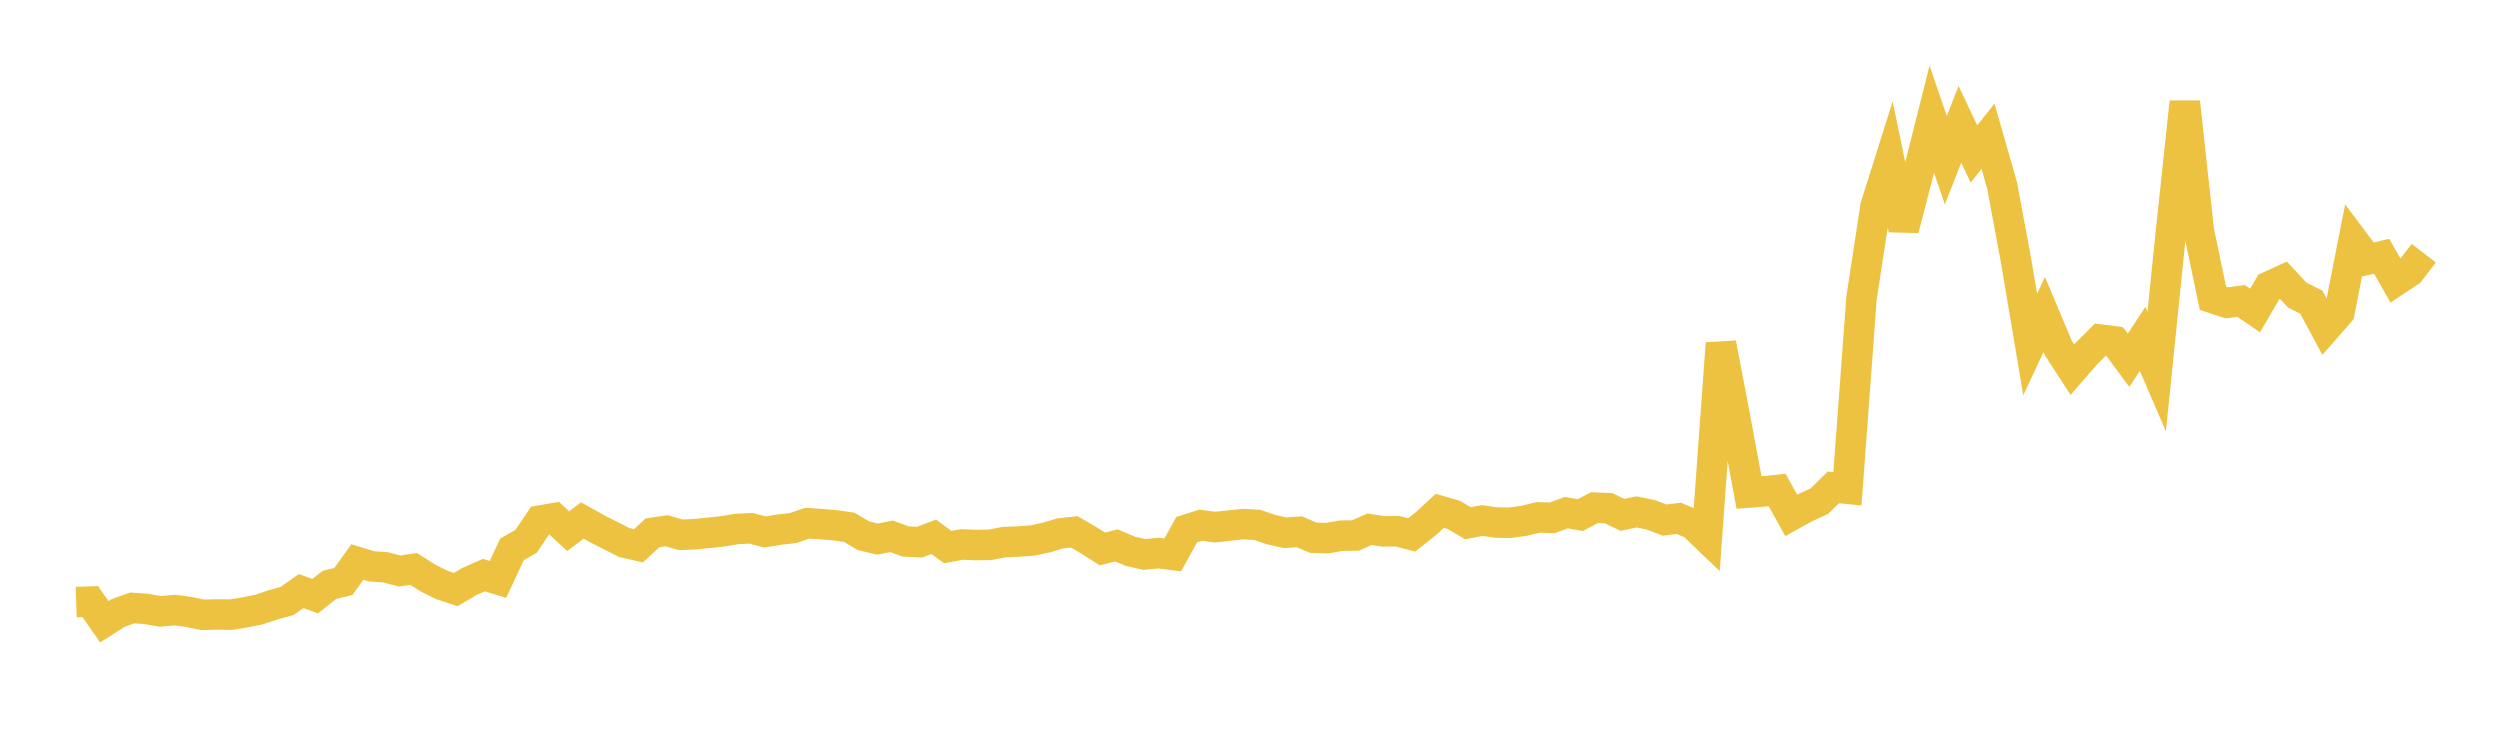 <svg width="164" height="48" xmlns="http://www.w3.org/2000/svg" xmlns:xlink="http://www.w3.org/1999/xlink"><path fill="none" stroke="rgb(237,194,64)" stroke-width="2" d="M5,39.494L5.922,39.463L6.844,40.786L7.766,40.203L8.689,39.879L9.611,39.948L10.533,40.107L11.455,40.02L12.377,40.142L13.299,40.33L14.222,40.307L15.144,40.321L16.066,40.171L16.988,39.987L17.91,39.678L18.832,39.423L19.754,38.774L20.677,39.106L21.599,38.372L22.521,38.15L23.443,36.868L24.365,37.151L25.287,37.216L26.21,37.457L27.132,37.32L28.054,37.909L28.976,38.37L29.898,38.674L30.82,38.133L31.743,37.727L32.665,38.01L33.587,36.039L34.509,35.51L35.431,34.15L36.353,33.991L37.275,34.846L38.198,34.142L39.12,34.659L40.042,35.129L40.964,35.595L41.886,35.804L42.808,34.953L43.731,34.817L44.653,35.084L45.575,35.045L46.497,34.952L47.419,34.854L48.341,34.699L49.263,34.657L50.186,34.896L51.108,34.745L52.03,34.64L52.952,34.322L53.874,34.381L54.796,34.46L55.719,34.595L56.641,35.143L57.563,35.366L58.485,35.182L59.407,35.519L60.329,35.565L61.251,35.214L62.174,35.888L63.096,35.716L64.018,35.756L64.94,35.739L65.862,35.562L66.784,35.524L67.707,35.462L68.629,35.264L69.551,34.99L70.473,34.891L71.395,35.425L72.317,36.012L73.24,35.778L74.162,36.169L75.084,36.374L76.006,36.283L76.928,36.404L77.85,34.742L78.772,34.452L79.695,34.58L80.617,34.481L81.539,34.381L82.461,34.428L83.383,34.742L84.305,34.948L85.228,34.887L86.15,35.275L87.072,35.301L87.994,35.14L88.916,35.13L89.838,34.719L90.76,34.859L91.683,34.848L92.605,35.091L93.527,34.361L94.449,33.51L95.371,33.776L96.293,34.322L97.216,34.147L98.138,34.275L99.06,34.292L99.982,34.162L100.904,33.941L101.826,33.97L102.749,33.63L103.671,33.79L104.593,33.3L105.515,33.337L106.437,33.777L107.359,33.581L108.281,33.771L109.204,34.117L110.126,34L111.048,34.391L111.97,35.273L112.892,22.524L113.814,27.35L114.737,32.31L115.659,32.241L116.581,32.144L117.503,33.81L118.425,33.301L119.347,32.877L120.269,31.972L121.192,32.063L122.114,19.571L123.036,13.529L123.958,10.608L124.88,15.038L125.802,11.482L126.725,7.816L127.647,10.509L128.569,8.157L129.491,10.098L130.413,8.94L131.335,12.154L132.257,17.118L133.18,22.605L134.102,20.633L135.024,22.825L135.946,24.246L136.868,23.19L137.79,22.278L138.713,22.394L139.635,23.636L140.557,22.229L141.479,24.369L142.401,15.34L143.323,6.693L144.246,15.15L145.168,19.559L146.09,19.866L147.012,19.74L147.934,20.368L148.856,18.788L149.778,18.368L150.701,19.36L151.623,19.821L152.545,21.536L153.467,20.483L154.389,15.8L155.311,17.026L156.234,16.809L157.156,18.424L158.078,17.811L159,16.609"></path></svg>